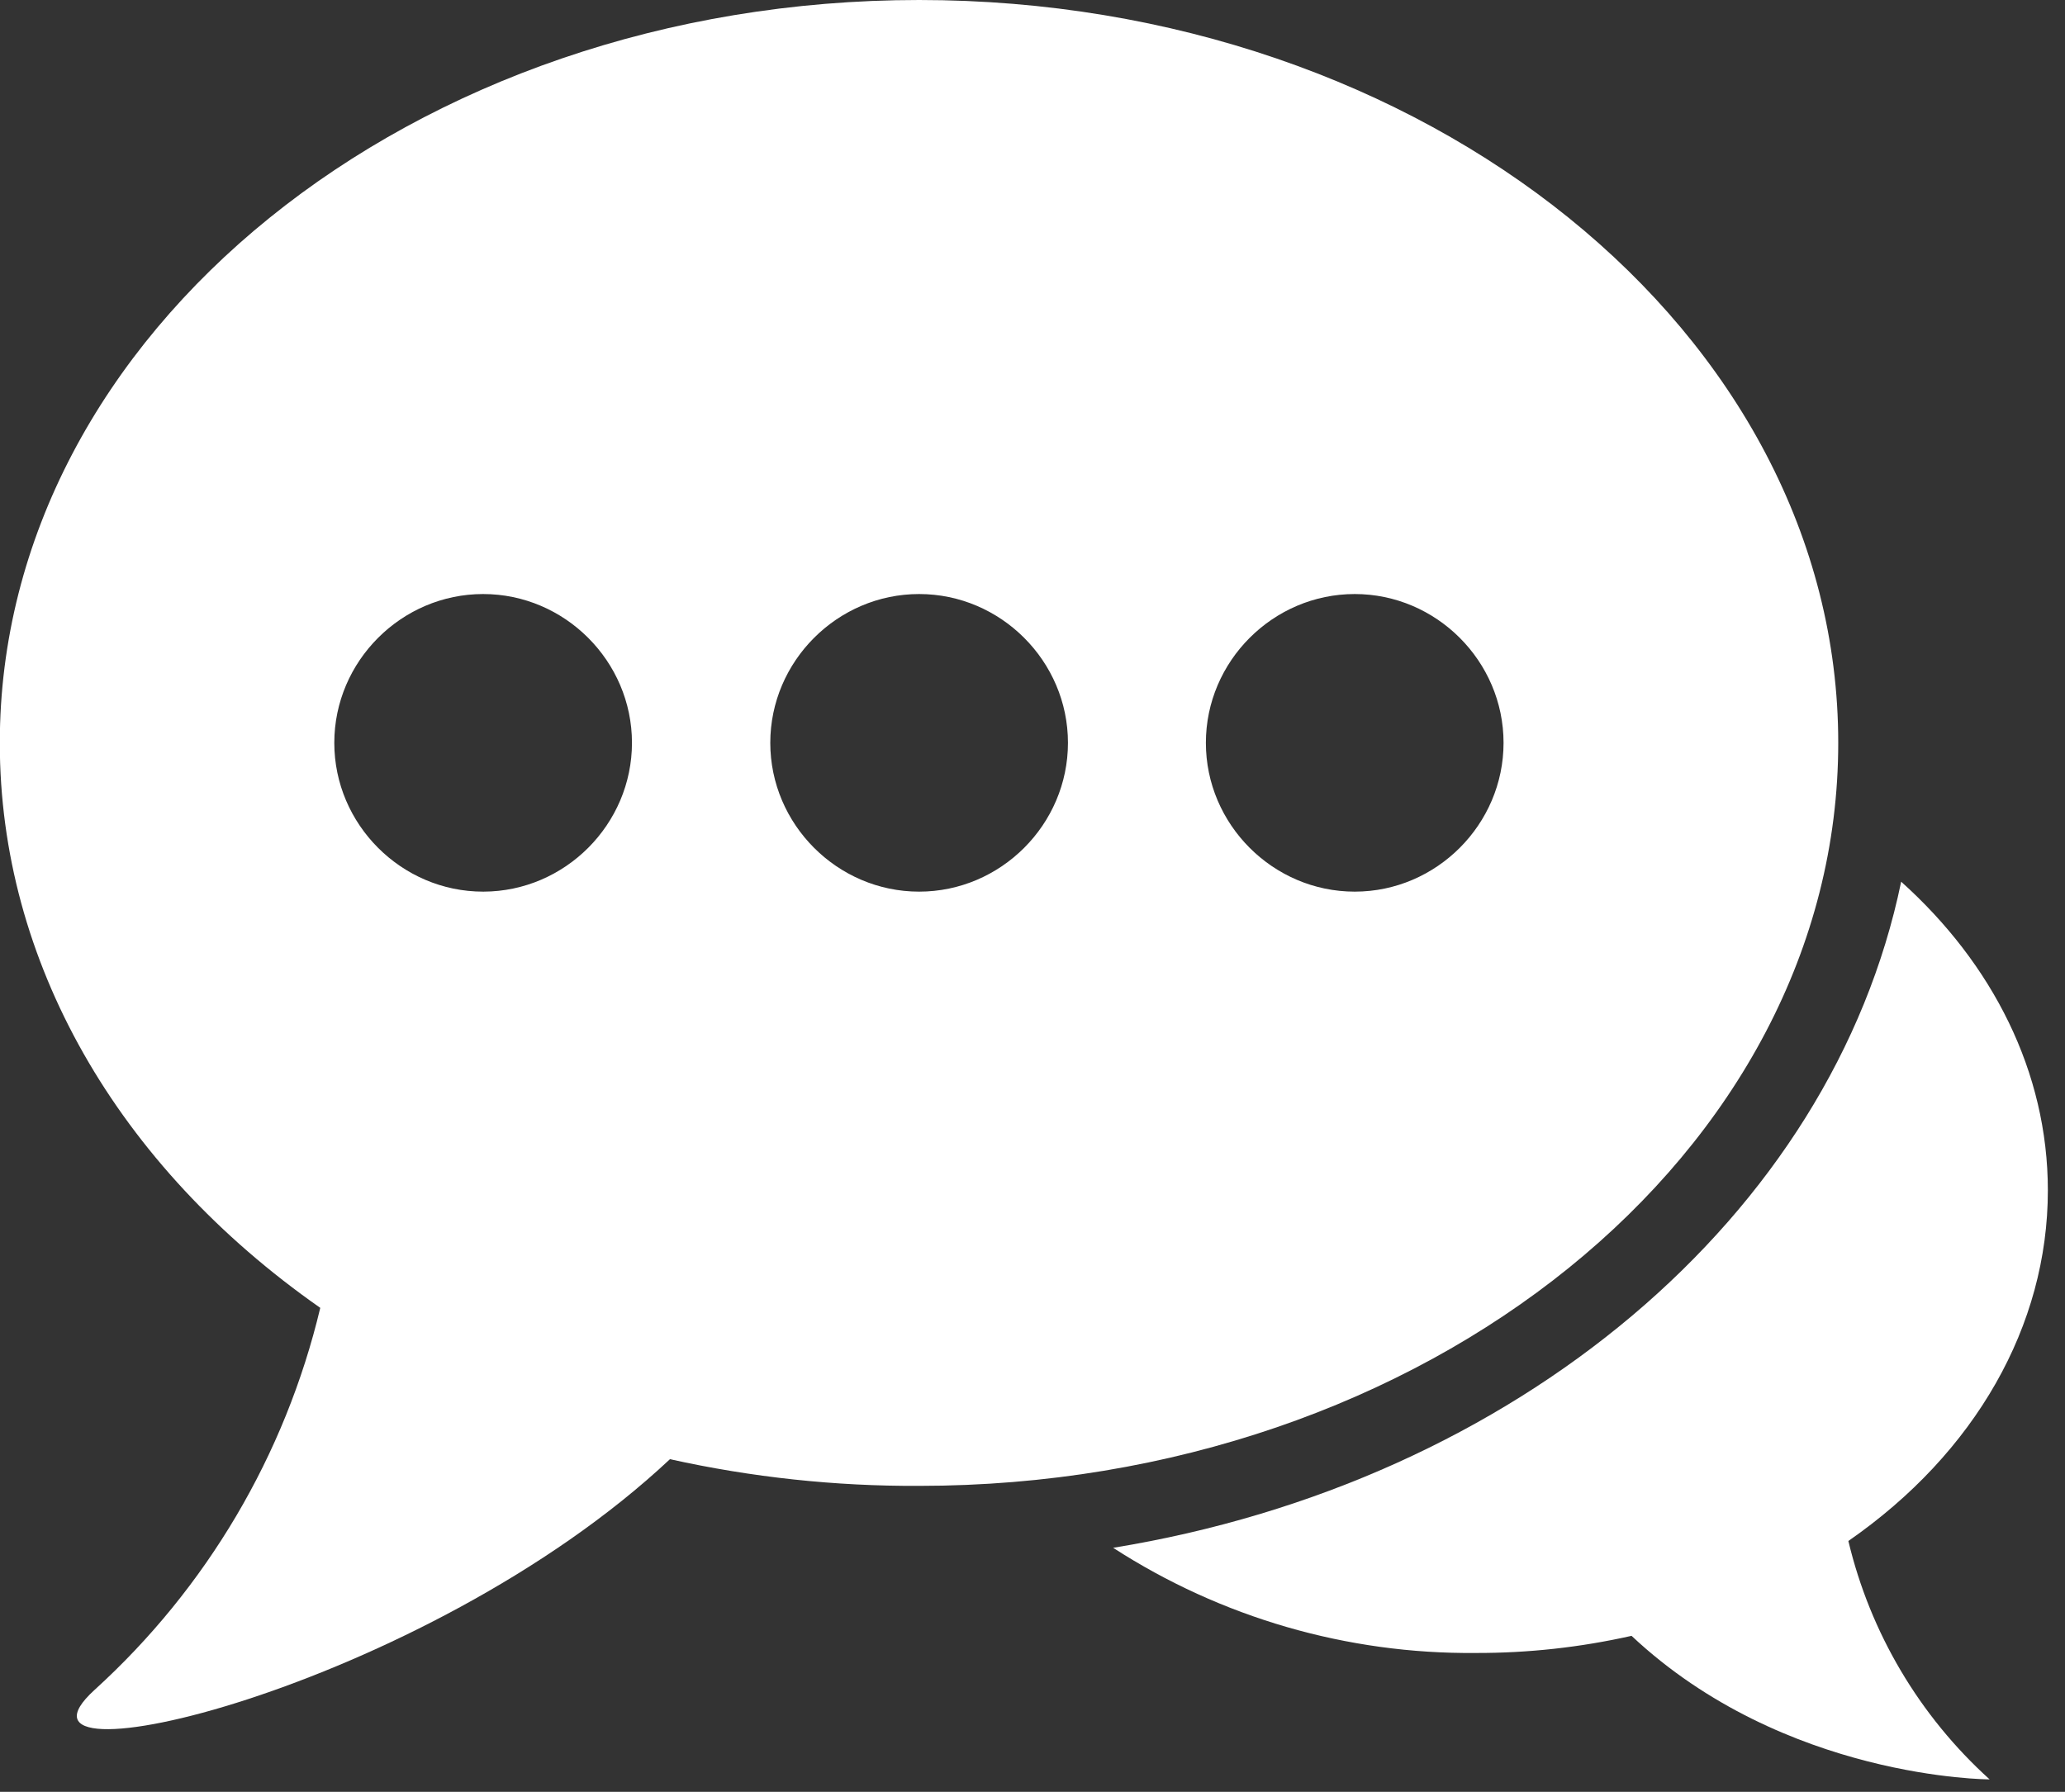 <?xml version="1.0" encoding="UTF-8" standalone="no"?>
<!DOCTYPE svg PUBLIC "-//W3C//DTD SVG 1.1//EN" "http://www.w3.org/Graphics/SVG/1.1/DTD/svg11.dtd">
<svg width="100%" height="100%" viewBox="0 0 106 92" version="1.1" xmlns="http://www.w3.org/2000/svg" xmlns:xlink="http://www.w3.org/1999/xlink" xml:space="preserve" xmlns:serif="http://www.serif.com/" style="fill-rule:evenodd;clip-rule:evenodd;stroke-linejoin:round;stroke-miterlimit:2;">
    <rect x="0" y="0" width="106" height="92" fill="#333333" stroke="none"/>
    <g>
        <g transform="matrix(1,0,0,1,-223.82,-312.36)">
            <path d="M271,312.36C245,312.36 223.81,329.47 223.81,350.51C223.81,361.7 229.81,372.2 240.26,379.51C238.461,387.062 234.424,393.898 228.68,399.12C222.936,404.342 245.59,399.12 258.21,387.28C262.409,388.212 266.699,388.672 271,388.65C297,388.65 318.18,371.54 318.18,350.5C318.18,329.46 297,312.36 271,312.36ZM248.64,358.14L248.62,358.14C244.429,358.14 240.98,354.691 240.98,350.5C240.98,346.309 244.429,342.86 248.62,342.86C252.811,342.86 256.26,346.309 256.26,350.5C256.26,354.684 252.824,358.129 248.64,358.14ZM271,358.14C266.809,358.14 263.36,354.691 263.36,350.5C263.36,346.309 266.809,342.86 271,342.86C275.191,342.86 278.64,346.309 278.64,350.5C278.64,354.691 275.191,358.14 271,358.14ZM293.37,358.14C293.367,358.14 293.363,358.14 293.36,358.14C289.169,358.14 285.72,354.691 285.72,350.5C285.72,346.309 289.169,342.86 293.36,342.86C297.551,342.86 301,346.309 301,350.5C301,354.687 297.557,358.135 293.37,358.14Z" style="fill:white;fill-rule:nonzero;"/>
        </g>
        <g transform="matrix(1,0,0,1,-223.82,-312.36)">
            <path d="M318.7,391.48C325.22,386.96 328.94,380.42 328.94,373.48C328.94,367.39 326.09,361.83 321.41,357.63C317.86,374.8 301.64,388.46 280.96,391.83C286.5,395.413 292.973,397.291 299.57,397.23C302.261,397.237 304.945,396.942 307.57,396.35C315.42,403.72 325.95,403.72 325.95,403.72C322.352,400.467 319.824,396.198 318.7,391.48Z" style="fill:white;fill-rule:nonzero;"/>
        </g>
    </g>
</svg>
